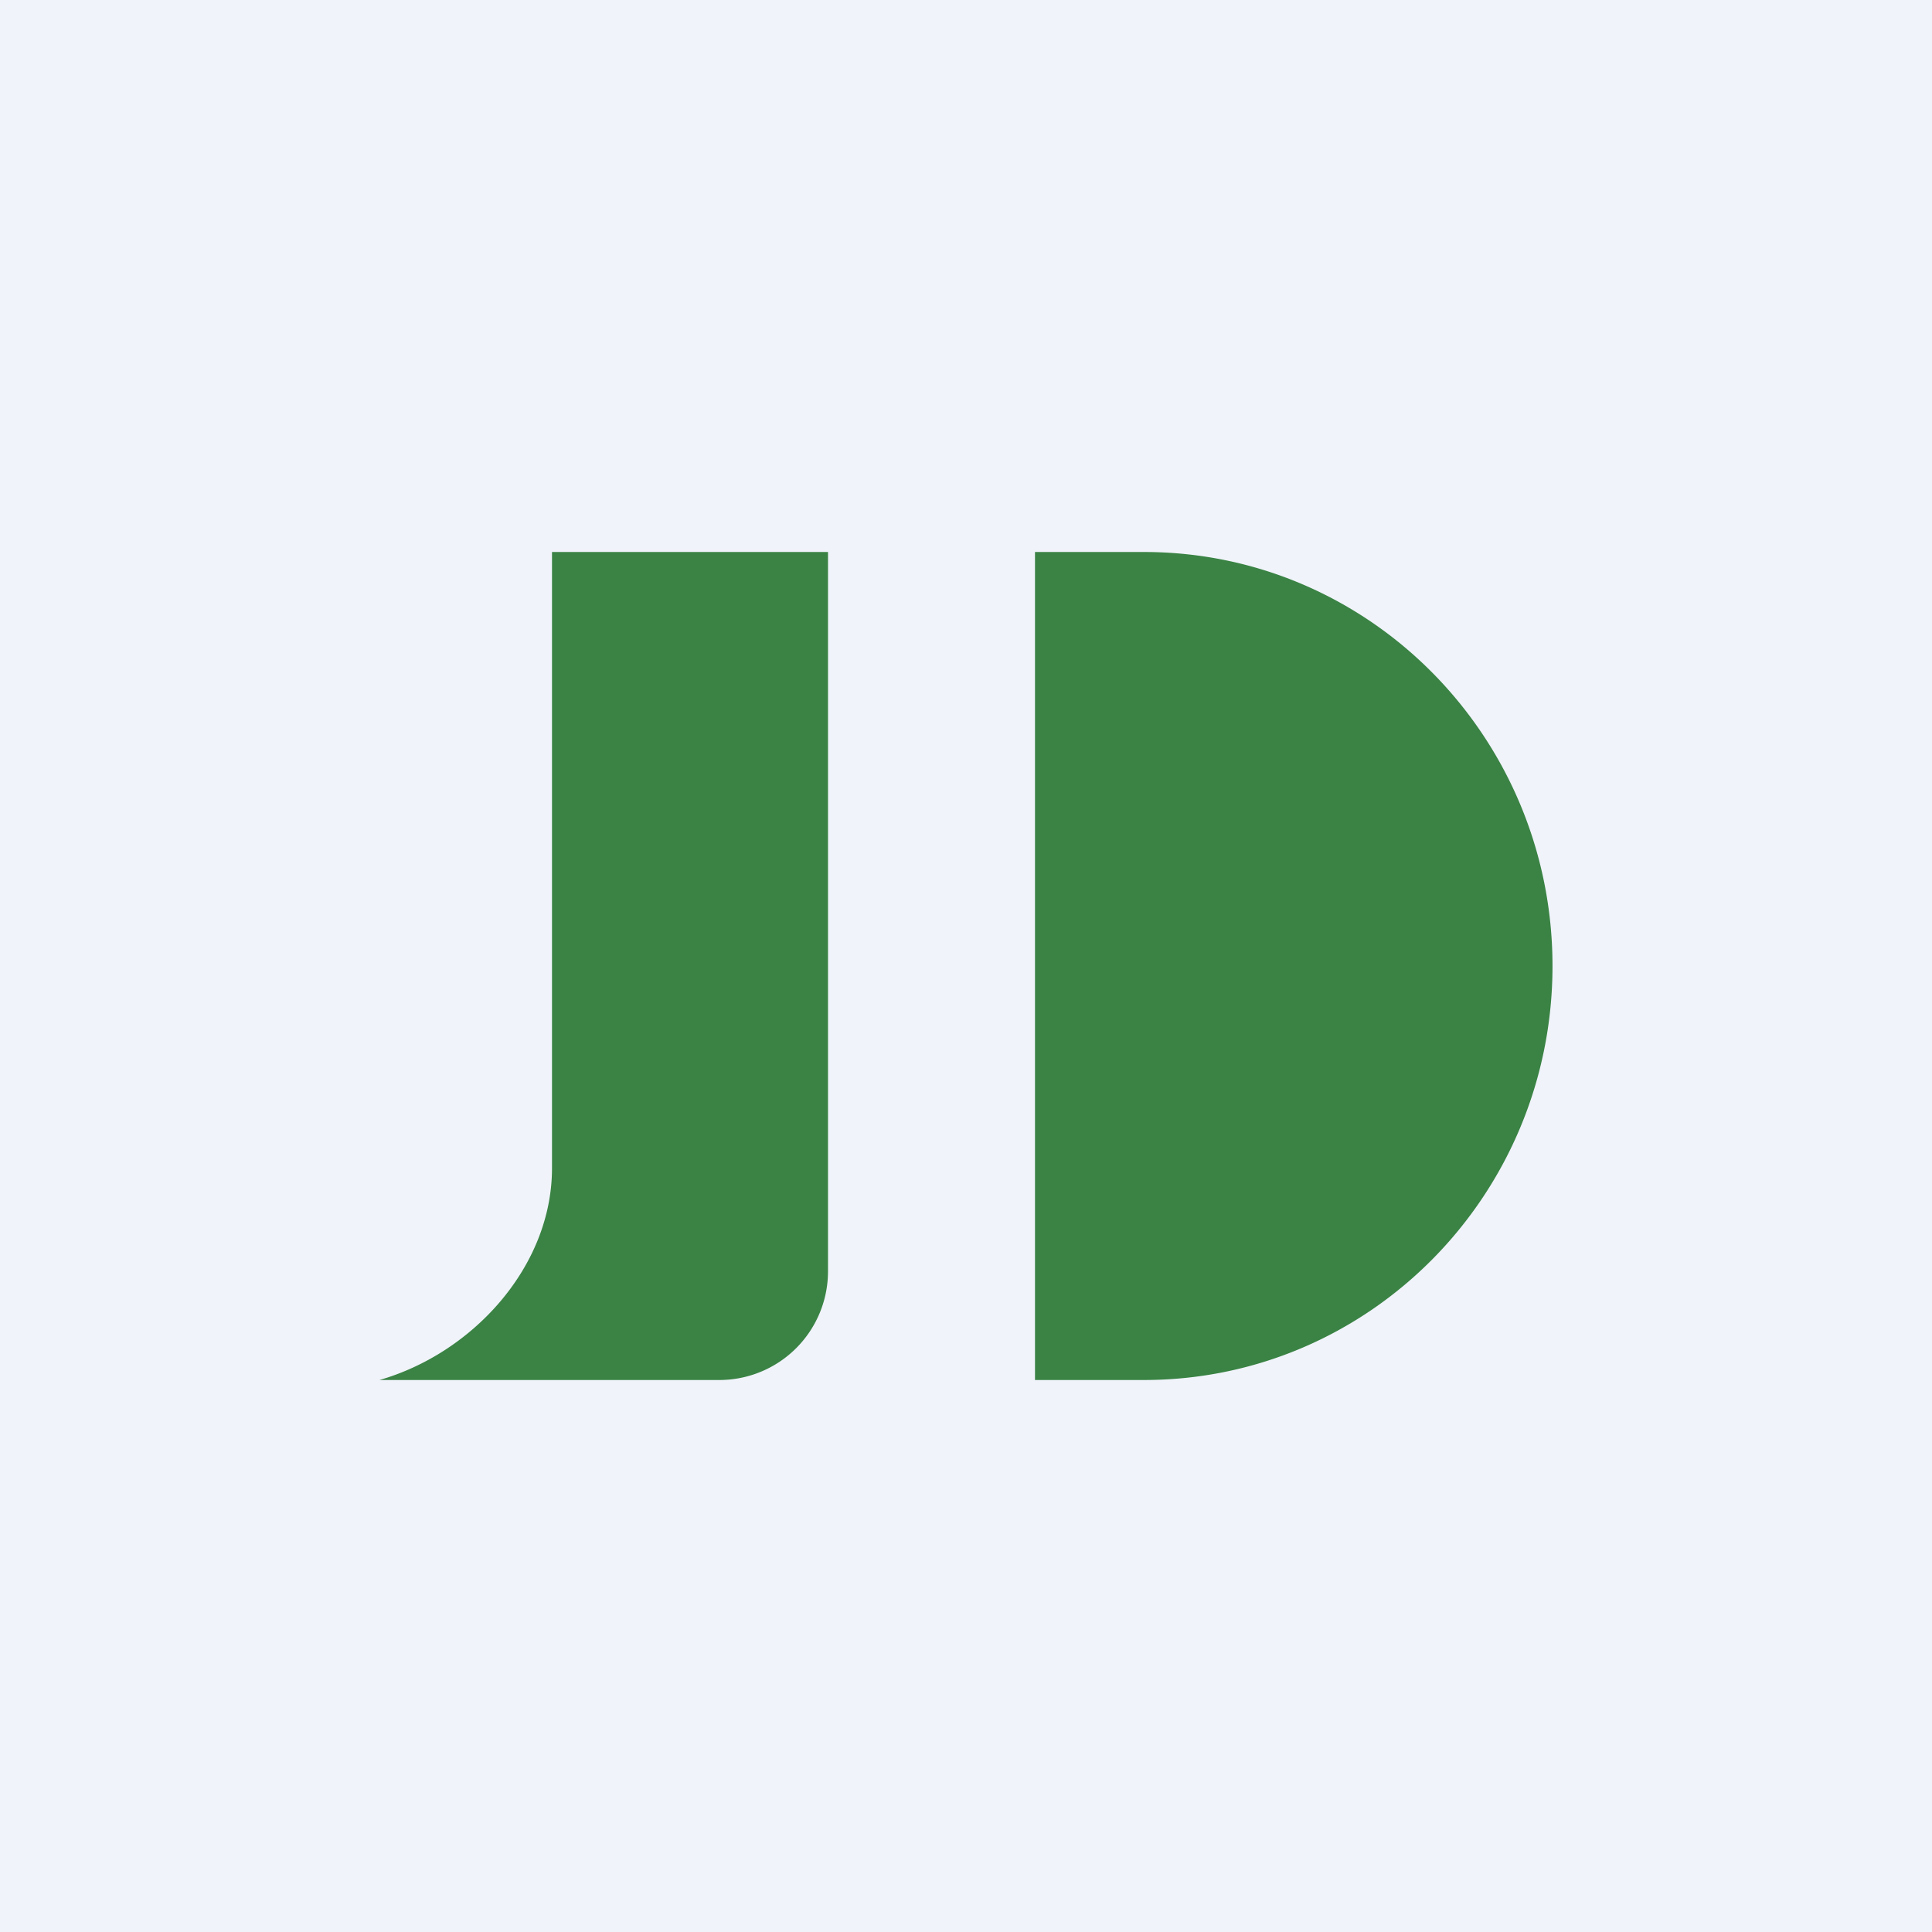 <svg width="56" height="56" viewBox="0 0 56 56" xmlns="http://www.w3.org/2000/svg"><path fill="#F0F3FA" d="M0 0h56v56H0z"/><path d="M30 16h3.16C39.7 16 45 21.37 45 28s-5.3 12-11.84 12H30V16ZM24 16h-8v17.86c0 2.85-2.29 5.36-5 6.14h9.87A3.15 3.15 0 0 0 24 36.83V16Z" fill="#3A8344"/></svg>